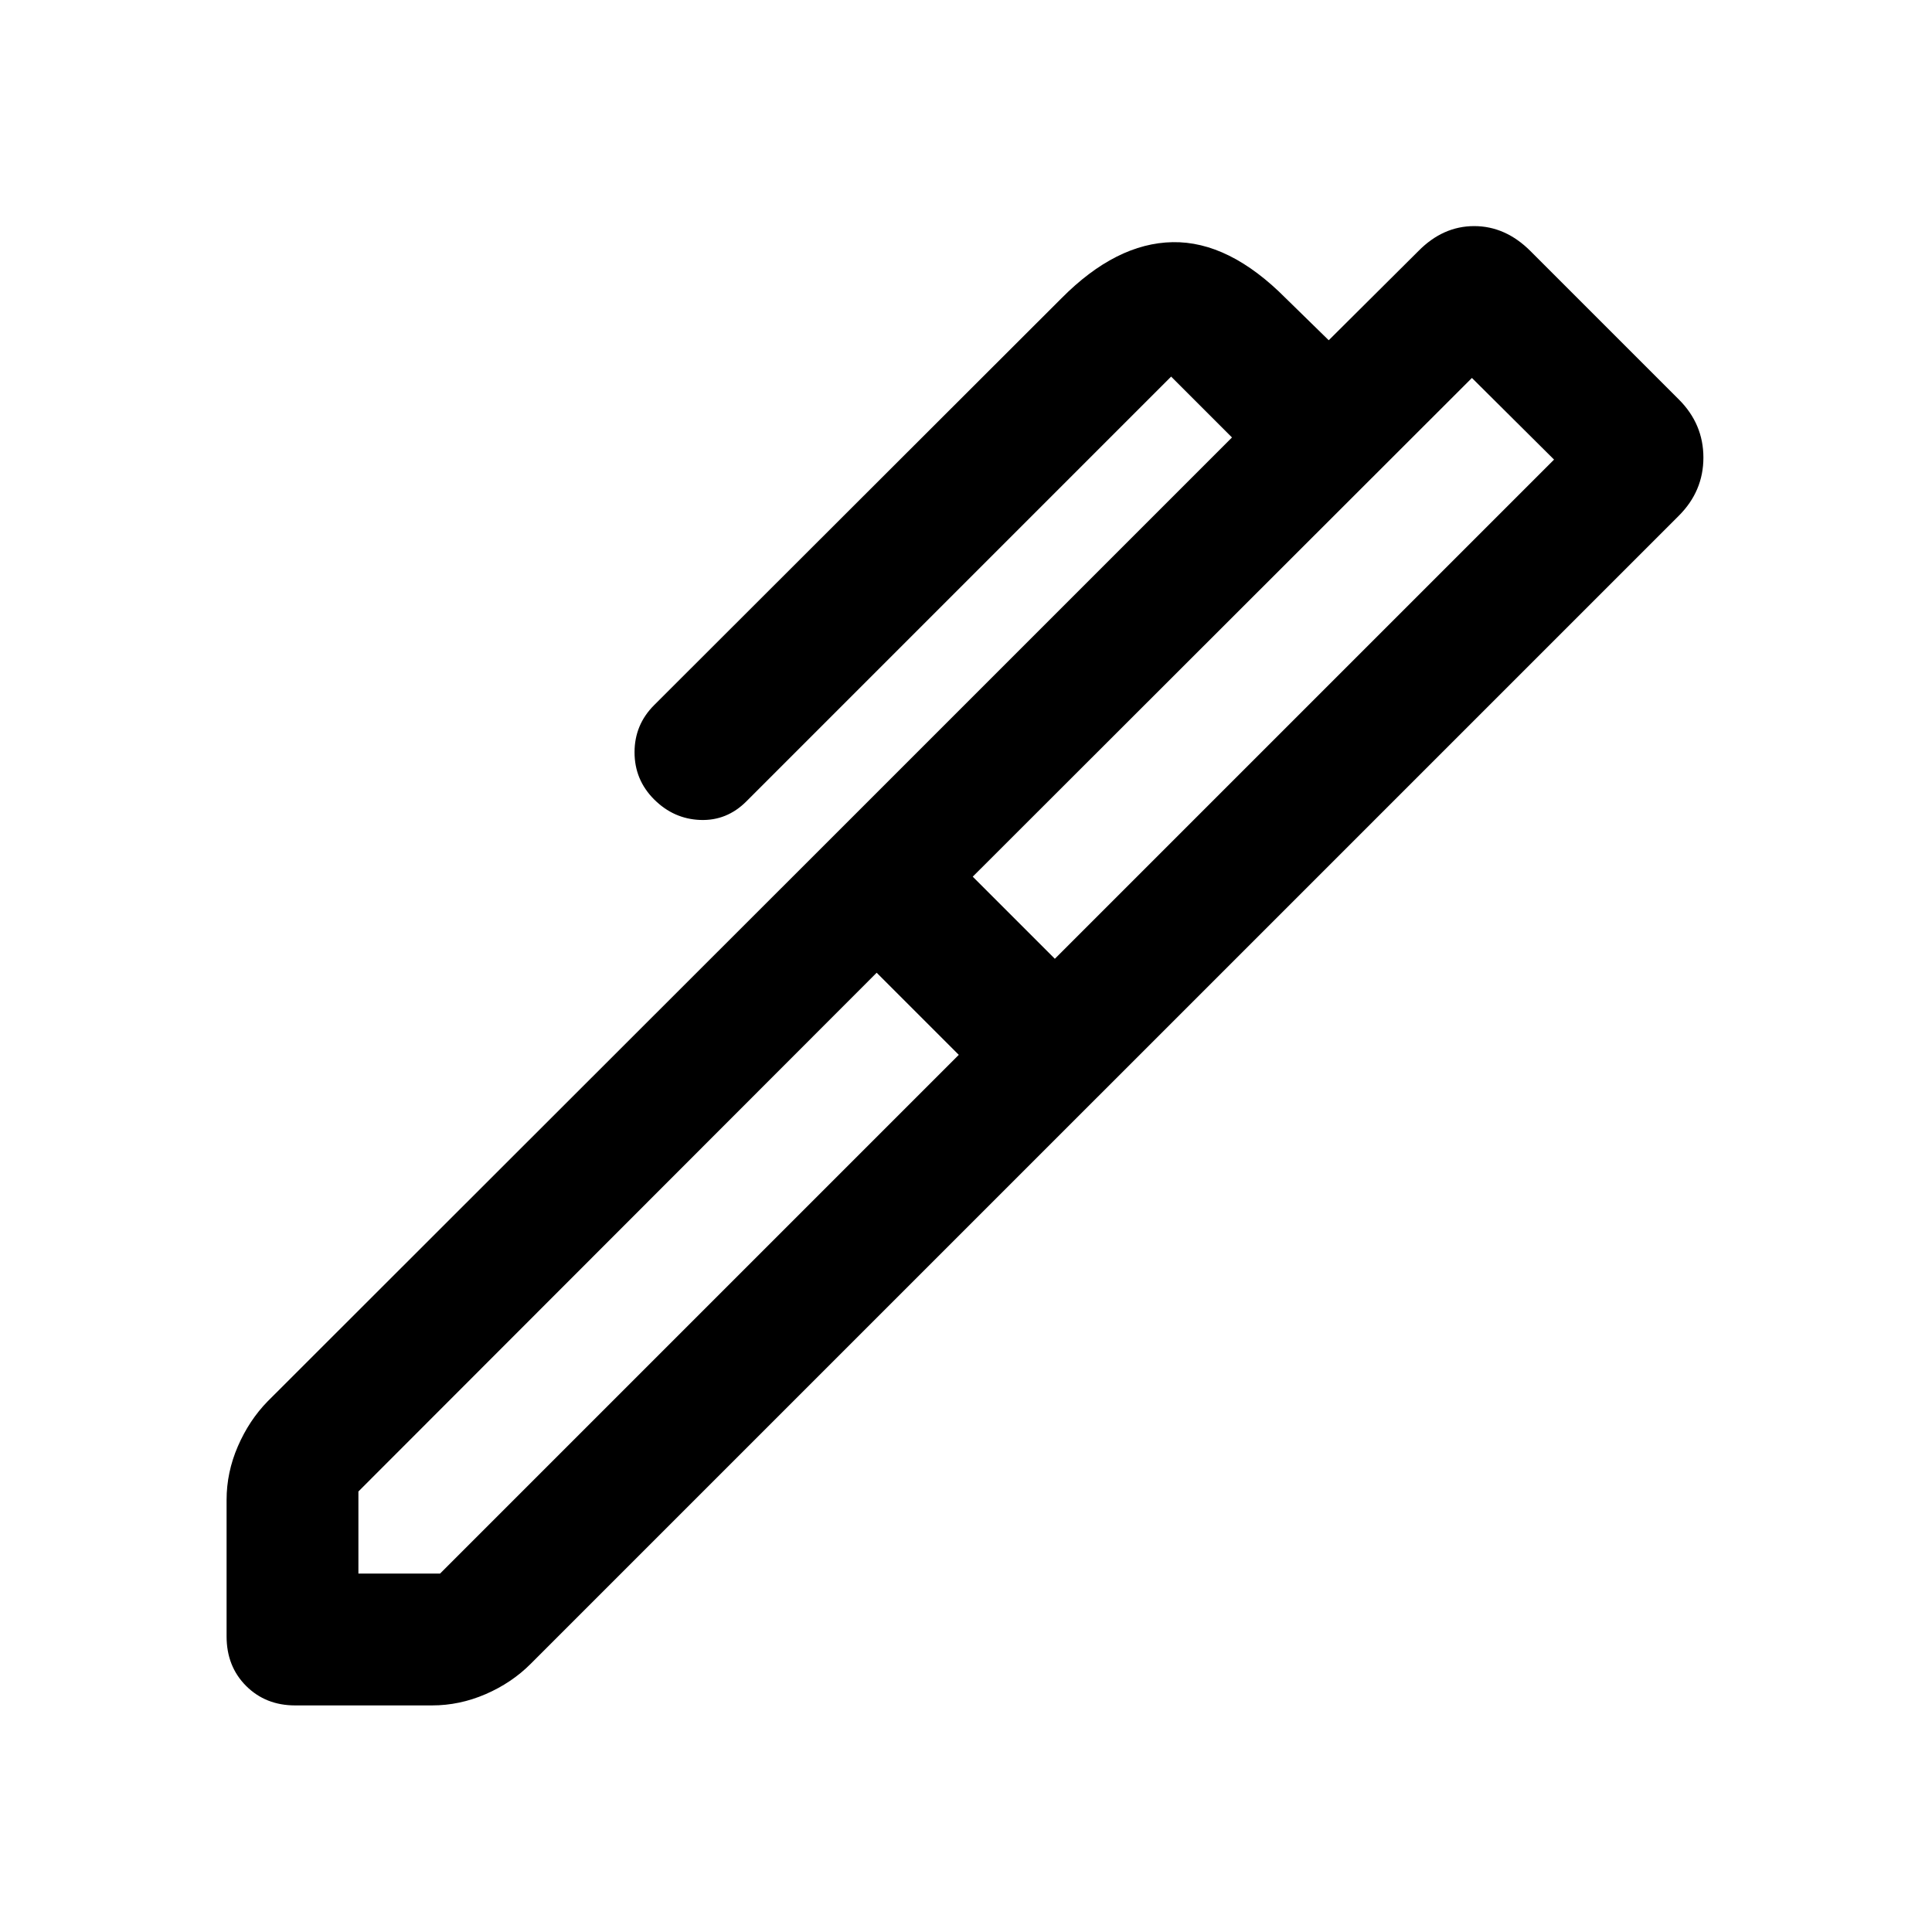 <svg xmlns="http://www.w3.org/2000/svg" width="48" height="48" viewBox="0 -960 960 960"><path d="m483.35-524.39 40.8 40.8L772.2-731.63l-40.81-40.57-248.04 247.81Zm-305.26 346.3h40.56l257.76-257.76-40.8-40.8-257.52 257.76v40.8Zm367.26-236.8L414.89-545.35l197.28-197.28-30.24-30.24-211.08 211.09q-9.72 9.71-22.92 9.21-13.19-.5-22.91-10.21-9.72-9.72-9.72-23.42 0-13.69 9.72-23.41l202.41-202.17q27.16-27.39 55.24-27.89 28.09-.5 56.24 27.89l21.33 20.85 44.52-44.29q12.2-12.43 27.75-12.43 15.56 0 27.99 12.43l73.72 73.72q12.19 12.2 12.19 28.87t-12.19 28.87L545.35-414.89Zm-398.7 302.3q-14.67 0-24.37-9.69-9.69-9.7-9.69-24.61v-67.81q0-13.67 5.59-26.6 5.6-12.94 14.8-22.37l281.91-281.68 130.46 130.46-281.68 281.67q-9.43 9.44-22.37 15.04-12.93 5.59-26.6 5.59h-68.05Z"/></svg>